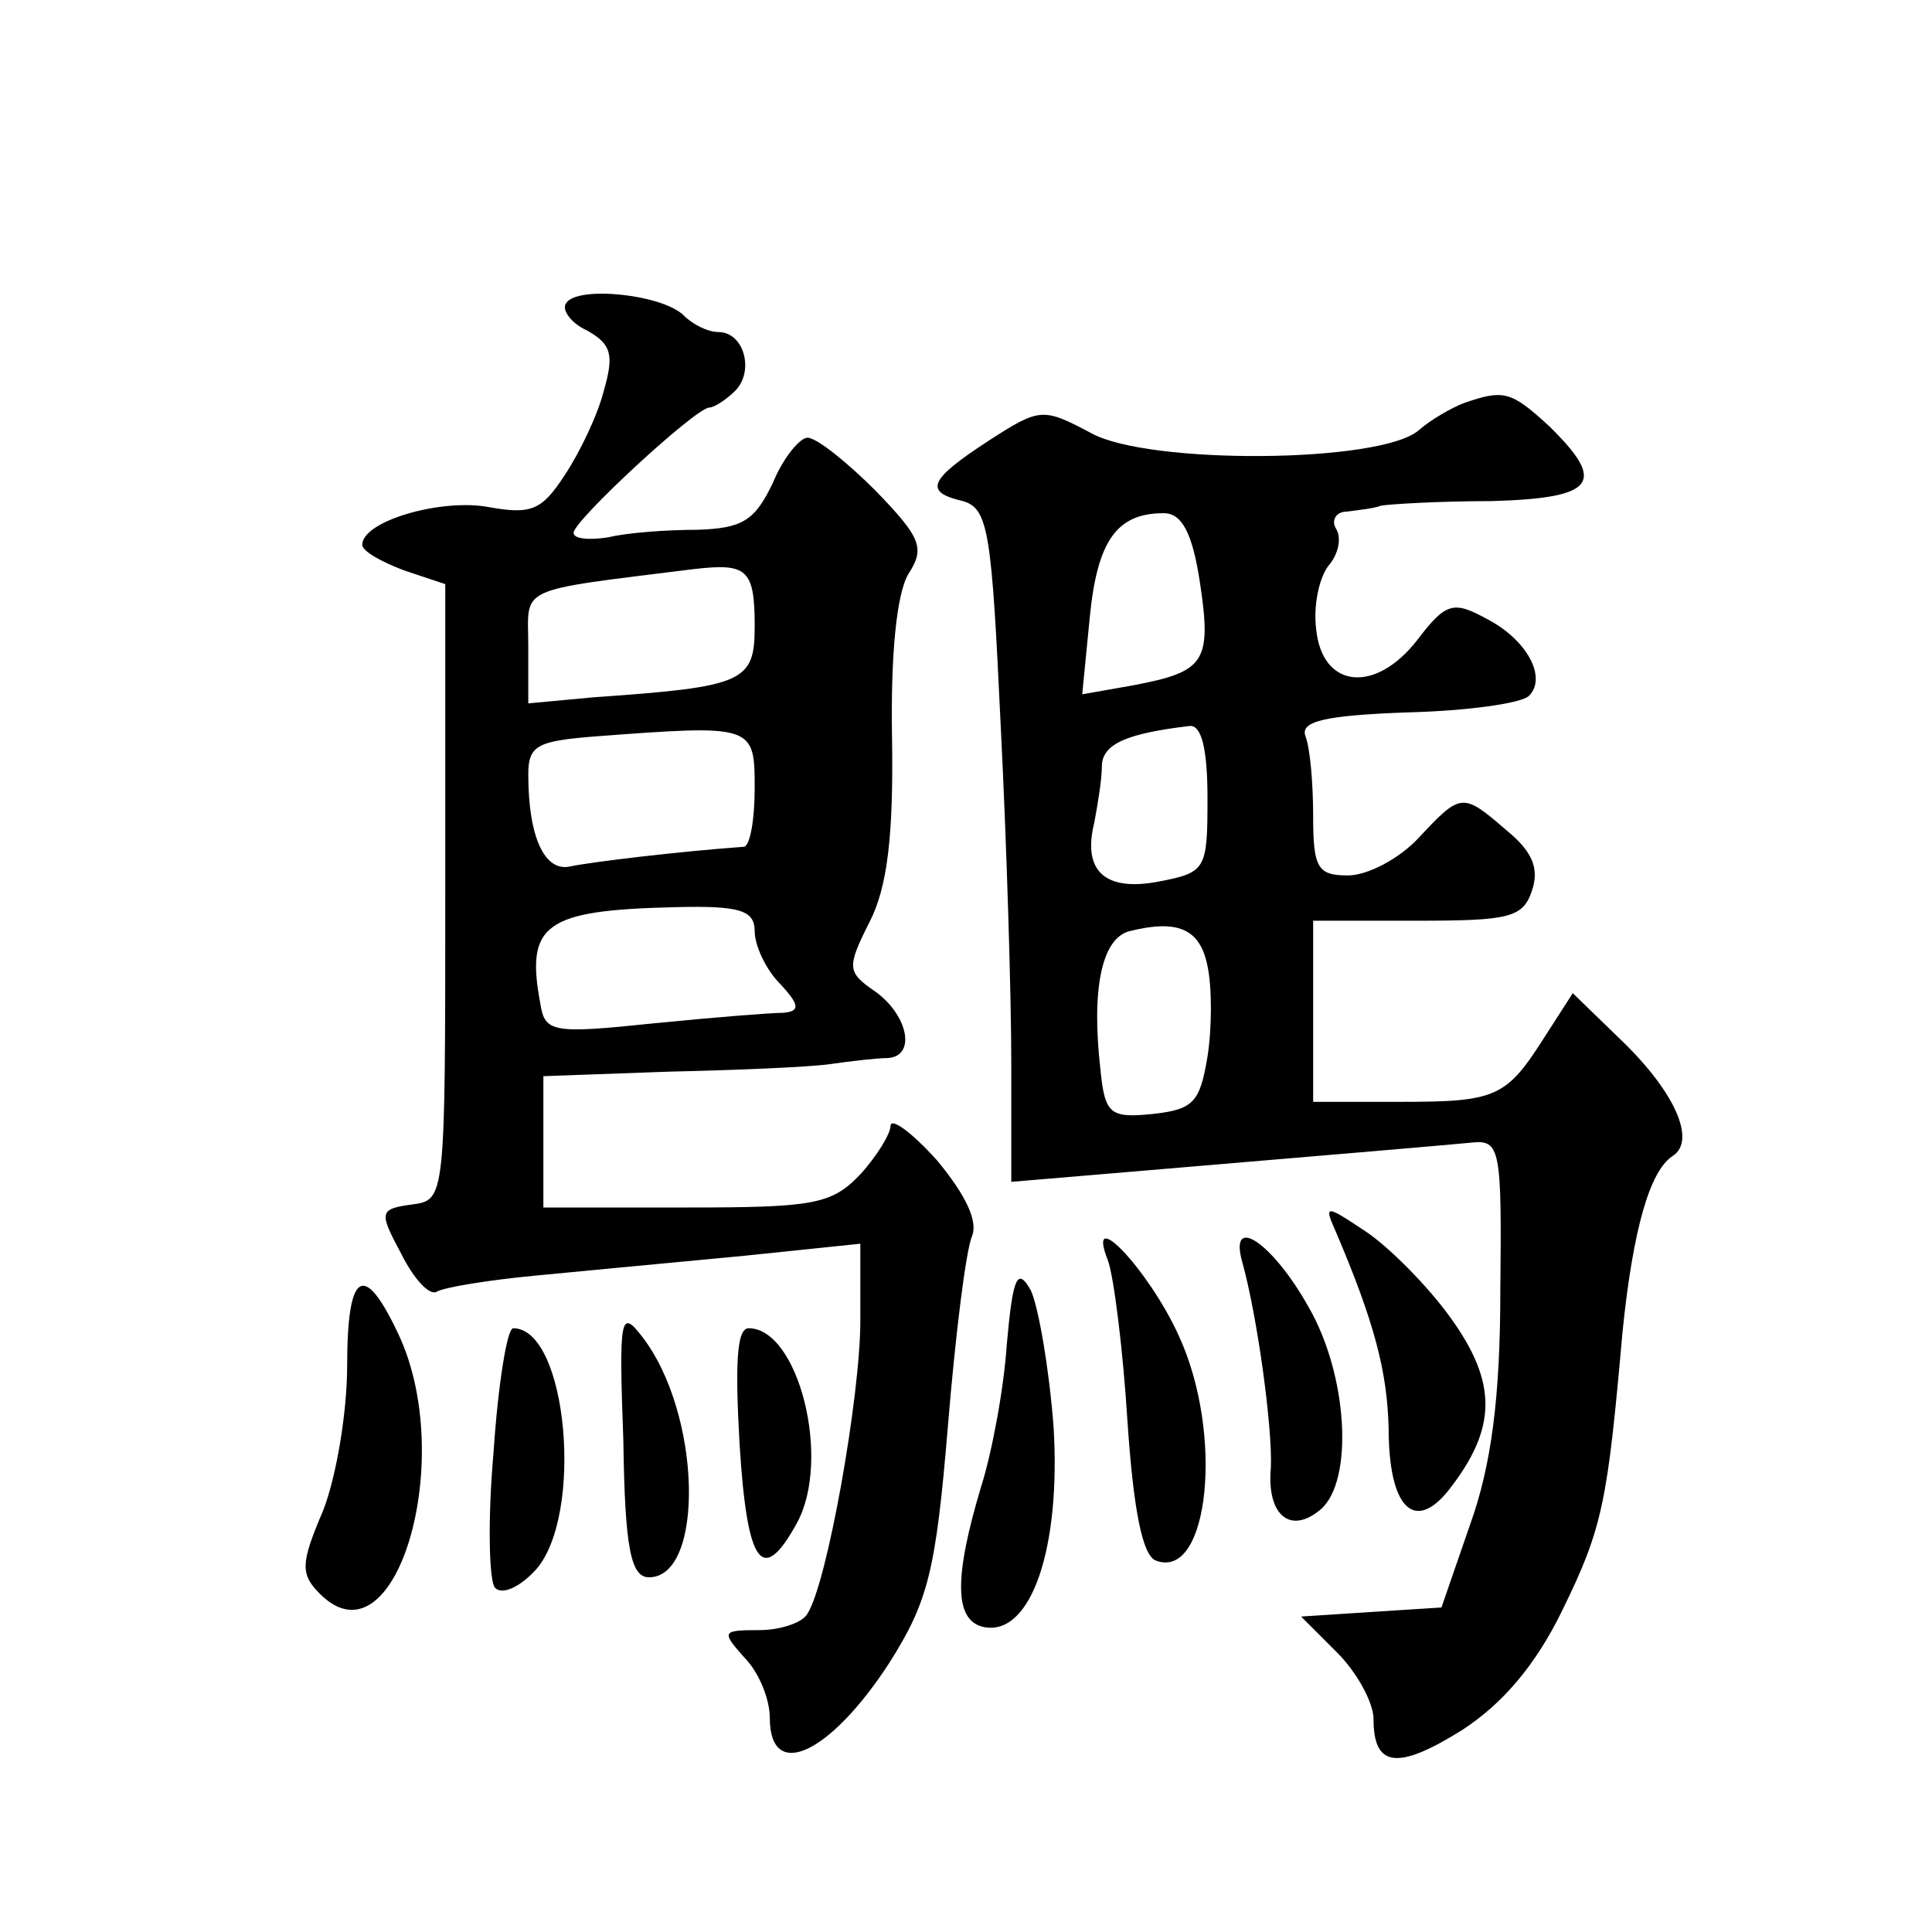 <?xml version="1.0" standalone="no"?>
<!DOCTYPE svg PUBLIC "-//W3C//DTD SVG 20010904//EN"
 "http://www.w3.org/TR/2001/REC-SVG-20010904/DTD/svg10.dtd">
<svg version="1.0" xmlns="http://www.w3.org/2000/svg"
 width="128pt" height="128pt" viewBox="0 0 128 128"
 preserveAspectRatio="xMidYMid meet">
<g transform="translate(0,128) scale(0.1,-0.1)"
fill="#0" stroke="none">
<path d="M375 1079 c-3 -4 3 -13 14 -18 16 -9 18 -16 11 -40 -4 -16 -16 -41 -26
-56 -15 -23 -22 -26 -50 -21 -31 6 -84 -9 -84 -25 0 -4 12 -11 28 -17 l27 -9 0
-204 c0 -204 0 -204 -22 -207 -22 -3 -22 -5 -7 -33 8 -16 18 -27 23 -25 4 3 35
8 67 11 32 3 94 9 137 13 l77 8 0 -51 c0 -50 -22 -174 -35 -194 -3 -6 -18 -11 -32
-11 -25 0 -25 -1 -10 -18 10 -10 17 -28 17 -40 0 -43 40 -24 79 36 26 41 31 61
39 157 5 61 12 117 16 126 4 10 -4 27 -23 50 -17 19 -31 29 -31 23 0 -5 -9 -20
-20 -32 -19 -20 -31 -22 -115 -22 l-95 0 0 44 0 43 83 3 c45 1 93 3 107 5 14 2
31 4 38 4 19 1 14 28 -8 44 -19 13 -19 16 -4 46 12 23 16 58 15 122 -1 55 3 96
11 109 11 17 8 24 -22 55 -19 19 -39 35 -45 35 -5 0 -16 -13 -23 -30 -12 -25 -20
-30 -50 -31 -21 0 -47 -2 -59 -5 -13 -2 -23 -1 -23 3 0 8 81 83 90 83 3 0 11 5
17 11 13 13 6 39 -11 39 -7 0 -17 5 -23 11 -14 14 -71 20 -78 8z m125 -214 c0 -37
-7 -40 -107 -47 l-43 -4 0 38 c0 40 -10 36 110 51 35 4 40 0 40 -38z m0 -107 c0
-21 -3 -38 -7 -39 -42 -3 -101 -10 -115 -13 -17 -4 -28 19 -28 61 0 19 6 22 43
25 106 8 107 8 107 -34z m0 -95 c0 -9 7 -25 17 -35 13 -14 13 -18 2 -19 -8 0 -46
-3 -86 -7 -67 -7 -72 -6 -75 13 -10 53 3 62 90 64 42 1 52 -2 52 -16z M970 1013
c-8 -3 -22 -11 -30 -18 -25 -22 -179 -23 -217 -2 -32 17 -34 17 -68 -5 -40 -26
-43 -34 -17 -40 17 -5 19 -21 25 -149 4 -79 7 -180 7 -223 l0 -79 83 7 c142 12
201 17 222 19 19 2 20 -4 19 -98 0 -71 -6 -116 -20 -155 l-19 -55 -47 -3 -46 -3
24 -24 c13 -13 24 -33 24 -44 0 -32 16 -34 59 -7 26 17 48 42 66 79 27 55 30 72
40 185 7 68 18 106 33 116 16 10 2 42 -33 76 l-33 32 -18 -28 c-26 -41 -32 -44
-96 -44 l-58 0 0 60 0 60 69 0 c61 0 70 2 76 20 5 15 0 26 -17 40 -29 25 -30 25
-58 -5 -13 -14 -34 -25 -47 -25 -20 0 -23 5 -23 39 0 22 -2 45 -5 53 -4 10 12 14
67 16 40 1 76 6 81 11 12 12 -1 37 -28 51 -22 12 -27 11 -46 -14 -28 -36 -63 -32
-67 7 -2 16 2 34 8 42 7 8 9 19 5 25 -3 5 0 11 7 11 7 1 18 2 23 4 6 1 38 3 73
3 69 2 77 12 38 50 -25 23 -30 24 -56 15z m-175 -119 c8 -53 3 -59 -44 -68 l-34
-6 5 51 c5 51 18 69 49 69 12 0 19 -13 24 -46z m5 -143 c0 -47 -1 -49 -32 -55 -36
-7 -51 7 -43 39 2 11 5 28 5 37 0 15 16 22 58 27 8 1 12 -15 12 -48z m0 -111 c3
-14 3 -41 0 -60 -5 -30 -9 -35 -36 -38 -29 -3 -32 0 -35 30 -6 53 1 86 19 91 32
8 47 2 52 -23z M885 464 c26 -61 34 -93 35 -130 0 -53 17 -70 40 -41 32 41 32 71
1 114 -15 21 -41 47 -56 57 -27 18 -28 18 -20 0z M734 445 c4 -11 10 -59 13 -107
4 -59 10 -89 19 -92 35 -13 45 84 15 149 -20 44 -62 88 -47 50z M823 444 c10 -36
20 -109 19 -136 -3 -32 13 -45 33 -28 22 19 18 89 -8 134 -24 43 -53 62 -44 30z
M667 389 c-2 -30 -10 -72 -17 -94 -18 -60 -18 -89 2 -93 31 -6 51 52 46 133 -3
39 -10 79 -15 90 -9 16 -12 9 -16 -36z M230 375 c0 -30 -7 -73 -16 -96 -15 -35
-15 -42 -2 -55 50 -50 91 89 52 172 -23 49 -34 42 -34 -21z M413 325 c1 -71 5 -90
17 -90 37 0 35 109 -5 160 -14 18 -15 12 -12 -70z M327 318 c-4 -45 -3 -86 1 -90
5 -5 17 1 27 12 32 36 21 160 -15 160 -4 0 -10 -37 -13 -82z M490 323 c5 -80 15
-94 38 -52 23 42 1 129 -32 129 -8 0 -9 -24 -6 -77z"/>
</g>
</svg>
